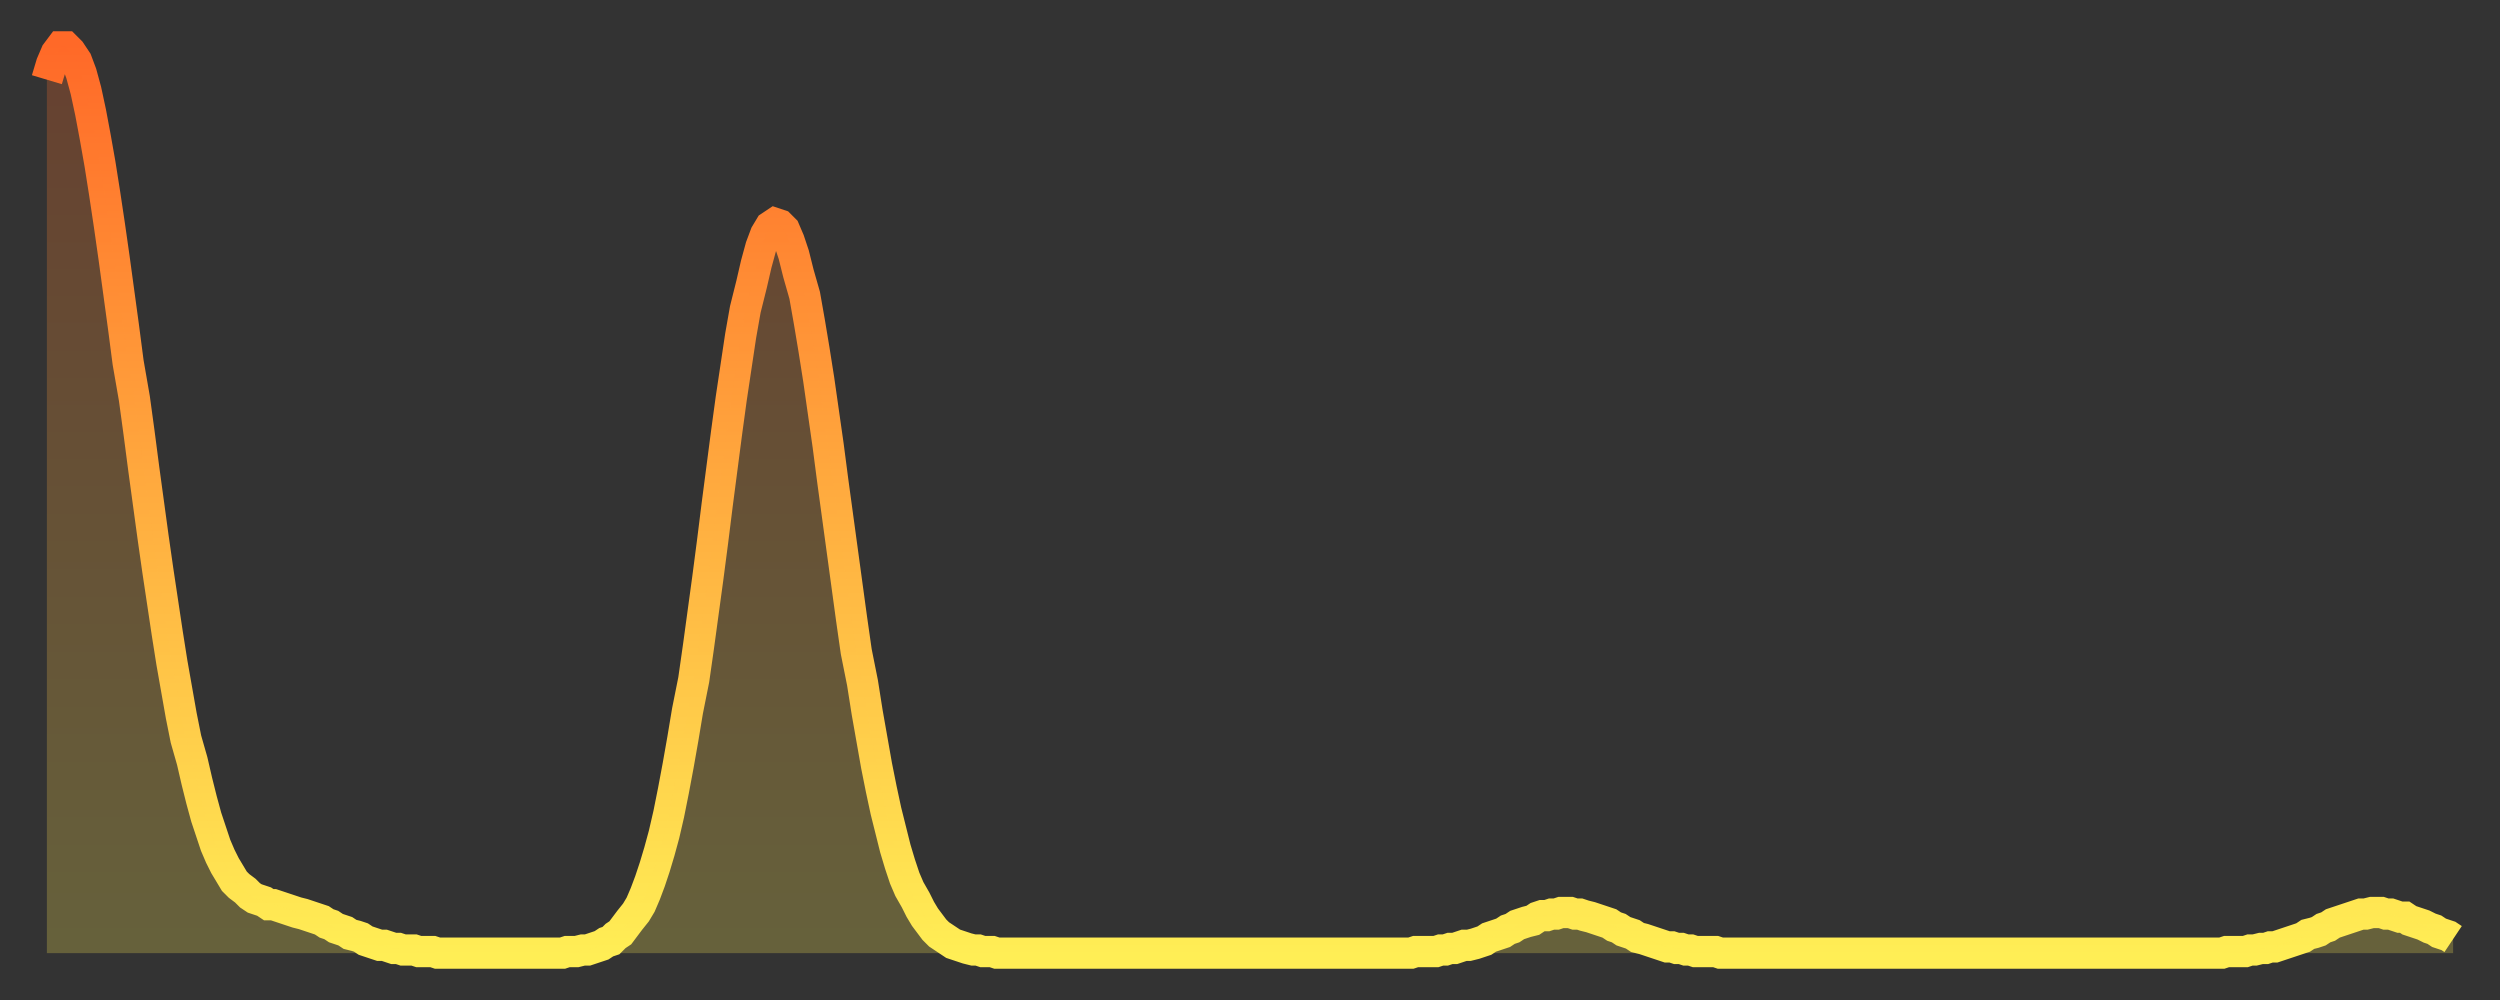 <?xml version="1.0" encoding="utf-8" ?>
<svg baseProfile="full" height="64" version="1.1" width="160" xmlns="http://www.w3.org/2000/svg" xmlns:ev="http://www.w3.org/2001/xml-events" xmlns:xlink="http://www.w3.org/1999/xlink"><rect width="100%" height="100%" fill="#333333" stroke="none"/><defs><linearGradient id="id247548" x1="0" x2="0" y1="0" y2="1"><stop offset="0%" stop-color="#ff6928" /><stop offset="50%" stop-color="#ffac3f" /><stop offset="100%" stop-color="#ffee55" /></linearGradient></defs><g transform="translate(3,3)"><g><path d="M 0.0 2.1 L 0.3 1.1 0.6 0.4 0.9 0.0 1.2 0.0 1.5 0.3 1.9 0.9 2.2 1.7 2.5 2.8 2.8 4.2 3.1 5.8 3.4 7.5 3.7 9.4 4.0 11.4 4.3 13.5 4.6 15.7 4.9 17.9 5.2 20.2 5.6 22.5 5.9 24.7 6.2 27.0 6.5 29.2 6.8 31.4 7.1 33.5 7.4 35.5 7.7 37.5 8.0 39.4 8.3 41.1 8.6 42.8 8.9 44.3 9.3 45.7 9.6 47.0 9.9 48.2 10.2 49.3 10.5 50.2 10.8 51.1 11.1 51.8 11.4 52.4 11.7 52.9 12.0 53.4 12.3 53.7 12.7 54.0 13.0 54.3 13.3 54.5 13.6 54.6 13.9 54.7 14.2 54.9 14.5 54.9 14.8 55.0 15.1 55.1 15.4 55.2 15.7 55.3 16.0 55.4 16.4 55.5 16.7 55.6 17.0 55.7 17.3 55.8 17.6 55.9 17.9 56.1 18.2 56.2 18.5 56.4 18.8 56.5 19.1 56.6 19.4 56.8 19.8 56.9 20.1 57.0 20.4 57.2 20.7 57.3 21.0 57.4 21.3 57.5 21.6 57.5 21.9 57.6 22.2 57.7 22.5 57.7 22.8 57.8 23.1 57.8 23.5 57.8 23.8 57.9 24.1 57.9 24.4 57.9 24.7 57.9 25.0 58.0 25.3 58.0 25.6 58.0 25.9 58.0 26.2 58.0 26.5 58.0 26.8 58.0 27.2 58.0 27.5 58.0 27.8 58.0 28.1 58.0 28.4 58.0 28.7 58.0 29.0 58.0 29.3 58.0 29.6 58.0 29.9 58.0 30.2 58.0 30.6 58.0 30.9 58.0 31.2 58.0 31.5 58.0 31.8 58.0 32.1 58.0 32.4 58.0 32.7 58.0 33.0 58.0 33.3 57.9 33.6 57.9 33.9 57.9 34.3 57.8 34.6 57.8 34.9 57.7 35.2 57.6 35.5 57.5 35.8 57.3 36.1 57.2 36.4 56.9 36.7 56.7 37.0 56.3 37.3 55.9 37.7 55.4 38.0 54.9 38.3 54.2 38.6 53.4 38.9 52.5 39.2 51.5 39.5 50.4 39.8 49.1 40.1 47.6 40.4 46.0 40.7 44.3 41.0 42.5 41.4 40.5 41.7 38.4 42.0 36.2 42.3 34.0 42.6 31.7 42.9 29.3 43.2 27.0 43.5 24.7 43.8 22.5 44.1 20.5 44.4 18.5 44.7 16.8 45.1 15.2 45.4 13.9 45.7 12.8 46.0 12.0 46.3 11.5 46.6 11.3 46.9 11.4 47.2 11.7 47.5 12.4 47.8 13.3 48.1 14.5 48.5 15.9 48.8 17.6 49.1 19.4 49.4 21.3 49.7 23.4 50.0 25.5 50.3 27.8 50.6 30.0 50.9 32.2 51.2 34.4 51.5 36.6 51.8 38.7 52.2 40.7 52.5 42.6 52.8 44.3 53.1 46.0 53.4 47.5 53.7 48.9 54.0 50.1 54.3 51.3 54.6 52.3 54.9 53.2 55.2 53.9 55.6 54.6 55.9 55.2 56.2 55.7 56.5 56.1 56.8 56.5 57.1 56.8 57.4 57.0 57.7 57.2 58.0 57.4 58.3 57.5 58.6 57.6 58.9 57.7 59.3 57.8 59.6 57.8 59.9 57.9 60.2 57.9 60.5 57.9 60.8 58.0 61.1 58.0 61.4 58.0 61.7 58.0 62.0 58.0 62.3 58.0 62.6 58.0 63.0 58.0 63.3 58.0 63.6 58.0 63.9 58.0 64.2 58.0 64.5 58.0 64.8 58.0 65.1 58.0 65.4 58.0 65.7 58.0 66.0 58.0 66.4 58.0 66.7 58.0 67.0 58.0 67.3 58.0 67.6 58.0 67.9 58.0 68.2 58.0 68.5 58.0 68.8 58.0 69.1 58.0 69.4 58.0 69.7 58.0 70.1 58.0 70.4 58.0 70.7 58.0 71.0 58.0 71.3 58.0 71.6 58.0 71.9 58.0 72.2 58.0 72.5 58.0 72.8 58.0 73.1 58.0 73.5 58.0 73.8 58.0 74.1 58.0 74.4 58.0 74.7 58.0 75.0 58.0 75.3 58.0 75.6 58.0 75.9 58.0 76.2 58.0 76.5 58.0 76.8 58.0 77.2 58.0 77.5 58.0 77.8 58.0 78.1 58.0 78.4 58.0 78.7 58.0 79.0 58.0 79.3 58.0 79.6 58.0 79.9 58.0 80.2 58.0 80.5 58.0 80.9 58.0 81.2 58.0 81.5 58.0 81.8 58.0 82.1 58.0 82.4 58.0 82.7 58.0 83.0 58.0 83.3 58.0 83.6 58.0 83.9 58.0 84.3 58.0 84.6 58.0 84.9 58.0 85.2 58.0 85.5 58.0 85.8 58.0 86.1 58.0 86.4 58.0 86.7 58.0 87.0 58.0 87.3 58.0 87.6 57.9 88.0 57.9 88.3 57.9 88.6 57.9 88.9 57.9 89.2 57.8 89.5 57.8 89.8 57.7 90.1 57.7 90.4 57.6 90.7 57.5 91.0 57.5 91.4 57.4 91.7 57.3 92.0 57.2 92.3 57.0 92.6 56.9 92.9 56.8 93.2 56.7 93.5 56.5 93.8 56.4 94.1 56.2 94.4 56.1 94.7 56.0 95.1 55.9 95.4 55.7 95.7 55.6 96.0 55.6 96.3 55.5 96.6 55.5 96.9 55.4 97.2 55.4 97.5 55.4 97.8 55.5 98.1 55.5 98.4 55.6 98.8 55.7 99.1 55.8 99.4 55.9 99.7 56.0 100.0 56.1 100.3 56.3 100.6 56.4 100.9 56.6 101.2 56.7 101.5 56.8 101.8 57.0 102.2 57.1 102.5 57.2 102.8 57.3 103.1 57.4 103.4 57.5 103.7 57.6 104.0 57.6 104.3 57.7 104.6 57.7 104.9 57.8 105.2 57.8 105.5 57.9 105.9 57.9 106.2 57.9 106.5 57.9 106.8 57.9 107.1 58.0 107.4 58.0 107.7 58.0 108.0 58.0 108.3 58.0 108.6 58.0 108.9 58.0 109.3 58.0 109.6 58.0 109.9 58.0 110.2 58.0 110.5 58.0 110.8 58.0 111.1 58.0 111.4 58.0 111.7 58.0 112.0 58.0 112.3 58.0 112.6 58.0 113.0 58.0 113.3 58.0 113.6 58.0 113.9 58.0 114.2 58.0 114.5 58.0 114.8 58.0 115.1 58.0 115.4 58.0 115.7 58.0 116.0 58.0 116.3 58.0 116.7 58.0 117.0 58.0 117.3 58.0 117.6 58.0 117.9 58.0 118.2 58.0 118.5 58.0 118.8 58.0 119.1 58.0 119.4 58.0 119.7 58.0 120.1 58.0 120.4 58.0 120.7 58.0 121.0 58.0 121.3 58.0 121.6 58.0 121.9 58.0 122.2 58.0 122.5 58.0 122.8 58.0 123.1 58.0 123.4 58.0 123.8 58.0 124.1 58.0 124.4 58.0 124.7 58.0 125.0 58.0 125.3 58.0 125.6 58.0 125.9 58.0 126.2 58.0 126.5 58.0 126.8 58.0 127.2 58.0 127.5 58.0 127.8 58.0 128.1 58.0 128.4 58.0 128.7 58.0 129.0 58.0 129.3 58.0 129.6 58.0 129.9 58.0 130.2 58.0 130.5 58.0 130.9 58.0 131.2 58.0 131.5 58.0 131.8 58.0 132.1 58.0 132.4 58.0 132.7 58.0 133.0 58.0 133.3 58.0 133.6 58.0 133.9 58.0 134.2 58.0 134.6 58.0 134.9 58.0 135.2 58.0 135.5 58.0 135.8 58.0 136.1 58.0 136.4 58.0 136.7 58.0 137.0 58.0 137.3 58.0 137.6 58.0 138.0 58.0 138.3 58.0 138.6 58.0 138.9 58.0 139.2 58.0 139.5 57.9 139.8 57.9 140.1 57.9 140.4 57.9 140.7 57.9 141.0 57.8 141.3 57.8 141.7 57.7 142.0 57.7 142.3 57.6 142.6 57.6 142.9 57.5 143.2 57.4 143.5 57.3 143.8 57.2 144.1 57.1 144.4 57.0 144.7 56.8 145.1 56.7 145.4 56.6 145.7 56.4 146.0 56.3 146.3 56.1 146.6 56.0 146.9 55.9 147.2 55.8 147.5 55.7 147.8 55.6 148.1 55.5 148.4 55.5 148.8 55.4 149.1 55.4 149.4 55.4 149.7 55.5 150.0 55.5 150.3 55.6 150.6 55.7 150.9 55.7 151.2 55.9 151.5 56.0 151.8 56.1 152.1 56.2 152.5 56.4 152.8 56.5 153.1 56.7 153.4 56.8 153.7 56.9 154.0 57.1" fill="none" id="graph-curve" opacity="1" stroke="url(#id247548)" stroke-width="2" /><path d="M 0 58 L 0.0 2.1 0.3 1.1 0.6 0.4 0.9 0.0 1.2 0.0 1.5 0.3 1.9 0.9 2.2 1.7 2.5 2.8 2.8 4.2 3.1 5.8 3.4 7.5 3.7 9.4 4.0 11.4 4.3 13.5 4.6 15.7 4.9 17.9 5.2 20.2 5.6 22.5 5.9 24.7 6.2 27.0 6.5 29.2 6.8 31.4 7.1 33.5 7.4 35.5 7.7 37.5 8.0 39.4 8.3 41.1 8.6 42.8 8.9 44.3 9.3 45.7 9.6 47.0 9.9 48.2 10.2 49.3 10.5 50.2 10.8 51.1 11.1 51.8 11.4 52.4 11.7 52.9 12.0 53.4 12.3 53.7 12.7 54.0 13.0 54.3 13.3 54.5 13.6 54.6 13.9 54.7 14.2 54.9 14.5 54.9 14.8 55.0 15.1 55.1 15.4 55.2 15.7 55.3 16.0 55.4 16.4 55.5 16.7 55.6 17.0 55.7 17.3 55.8 17.6 55.9 17.9 56.1 18.2 56.2 18.5 56.4 18.8 56.5 19.1 56.6 19.4 56.8 19.8 56.9 20.1 57.0 20.4 57.2 20.7 57.3 21.0 57.4 21.3 57.5 21.6 57.5 21.9 57.6 22.2 57.7 22.5 57.7 22.8 57.8 23.1 57.8 23.5 57.8 23.8 57.9 24.1 57.9 24.4 57.9 24.7 57.9 25.0 58.0 25.3 58.0 25.6 58.0 25.9 58.0 26.2 58.0 26.5 58.0 26.8 58.0 27.2 58.0 27.5 58.0 27.8 58.0 28.1 58.0 28.4 58.0 28.7 58.0 29.0 58.0 29.3 58.0 29.6 58.0 29.9 58.0 30.2 58.0 30.6 58.0 30.9 58.0 31.2 58.0 31.5 58.0 31.8 58.0 32.1 58.0 32.4 58.0 32.7 58.0 33.0 58.0 33.3 57.9 33.6 57.9 33.9 57.9 34.3 57.8 34.6 57.8 34.9 57.7 35.2 57.6 35.5 57.5 35.8 57.3 36.1 57.2 36.4 56.9 36.7 56.7 37.0 56.3 37.3 55.9 37.7 55.4 38.0 54.9 38.3 54.2 38.6 53.4 38.9 52.5 39.2 51.5 39.5 50.4 39.8 49.1 40.1 47.6 40.4 46.0 40.7 44.3 41.0 42.5 41.4 40.5 41.7 38.4 42.0 36.2 42.3 34.0 42.6 31.7 42.9 29.3 43.2 27.0 43.5 24.7 43.8 22.5 44.1 20.5 44.4 18.5 44.7 16.8 45.1 15.2 45.4 13.9 45.7 12.8 46.0 12.0 46.3 11.5 46.6 11.3 46.9 11.4 47.2 11.7 47.5 12.4 47.8 13.3 48.1 14.5 48.5 15.9 48.8 17.6 49.1 19.4 49.4 21.3 49.7 23.4 50.0 25.5 50.3 27.8 50.6 30.0 50.9 32.2 51.2 34.4 51.5 36.6 51.8 38.7 52.2 40.7 52.5 42.6 52.8 44.3 53.1 46.0 53.4 47.5 53.7 48.9 54.0 50.1 54.3 51.3 54.6 52.3 54.9 53.2 55.2 53.9 55.6 54.6 55.9 55.2 56.2 55.7 56.5 56.1 56.8 56.5 57.1 56.8 57.4 57.0 57.7 57.2 58.0 57.4 58.3 57.5 58.6 57.6 58.9 57.7 59.3 57.8 59.6 57.8 59.9 57.9 60.2 57.9 60.5 57.9 60.8 58.0 61.1 58.0 61.4 58.0 61.7 58.0 62.0 58.0 62.3 58.0 62.6 58.0 63.0 58.0 63.3 58.0 63.6 58.0 63.9 58.0 64.2 58.0 64.5 58.0 64.8 58.0 65.1 58.0 65.4 58.0 65.7 58.0 66.0 58.0 66.4 58.0 66.7 58.0 67.0 58.0 67.3 58.0 67.6 58.0 67.9 58.0 68.2 58.0 68.5 58.0 68.8 58.0 69.1 58.0 69.4 58.0 69.7 58.0 70.1 58.0 70.4 58.0 70.7 58.0 71.0 58.0 71.3 58.0 71.6 58.0 71.9 58.0 72.2 58.0 72.5 58.0 72.8 58.0 73.1 58.0 73.5 58.0 73.8 58.0 74.1 58.0 74.4 58.0 74.7 58.0 75.0 58.0 75.3 58.0 75.6 58.0 75.9 58.0 76.2 58.0 76.5 58.0 76.8 58.0 77.2 58.0 77.5 58.0 77.8 58.0 78.1 58.0 78.4 58.0 78.7 58.0 79.0 58.0 79.3 58.0 79.6 58.0 79.9 58.0 80.2 58.0 80.5 58.0 80.9 58.0 81.2 58.0 81.5 58.0 81.8 58.0 82.1 58.0 82.4 58.0 82.7 58.0 83.0 58.0 83.3 58.0 83.6 58.0 83.9 58.0 84.3 58.0 84.6 58.0 84.9 58.0 85.2 58.0 85.5 58.0 85.8 58.0 86.1 58.0 86.4 58.0 86.7 58.0 87.0 58.0 87.3 58.0 87.6 57.9 88.0 57.9 88.3 57.9 88.6 57.9 88.9 57.9 89.2 57.8 89.5 57.8 89.8 57.7 90.1 57.7 90.4 57.6 90.7 57.5 91.0 57.5 91.4 57.4 91.7 57.3 92.0 57.2 92.3 57.0 92.6 56.9 92.9 56.8 93.2 56.7 93.5 56.5 93.8 56.4 94.1 56.2 94.4 56.1 94.7 56.0 95.1 55.9 95.4 55.7 95.7 55.6 96.0 55.6 96.3 55.5 96.6 55.5 96.9 55.4 97.2 55.4 97.5 55.4 97.8 55.5 98.1 55.5 98.4 55.6 98.8 55.7 99.1 55.8 99.4 55.9 99.7 56.0 100.0 56.1 100.3 56.3 100.6 56.4 100.9 56.6 101.2 56.7 101.5 56.8 101.8 57.0 102.2 57.1 102.5 57.2 102.8 57.3 103.1 57.4 103.4 57.5 103.7 57.6 104.0 57.6 104.3 57.7 104.6 57.7 104.9 57.8 105.2 57.8 105.5 57.9 105.9 57.9 106.2 57.9 106.5 57.9 106.8 57.9 107.1 58.0 107.4 58.0 107.7 58.0 108.0 58.0 108.3 58.0 108.6 58.0 108.9 58.0 109.3 58.0 109.6 58.0 109.9 58.0 110.2 58.0 110.5 58.0 110.8 58.0 111.1 58.0 111.4 58.0 111.7 58.0 112.0 58.0 112.3 58.0 112.6 58.0 113.0 58.0 113.3 58.0 113.6 58.0 113.9 58.0 114.2 58.0 114.5 58.0 114.8 58.0 115.1 58.0 115.4 58.0 115.7 58.0 116.0 58.0 116.3 58.0 116.7 58.0 117.0 58.0 117.3 58.0 117.6 58.0 117.9 58.0 118.2 58.0 118.5 58.0 118.8 58.0 119.1 58.0 119.4 58.0 119.7 58.0 120.1 58.0 120.4 58.0 120.7 58.0 121.0 58.0 121.3 58.0 121.6 58.0 121.9 58.0 122.2 58.0 122.5 58.0 122.8 58.0 123.1 58.0 123.4 58.0 123.8 58.0 124.1 58.0 124.4 58.0 124.7 58.0 125.0 58.0 125.3 58.0 125.6 58.0 125.9 58.0 126.2 58.0 126.5 58.0 126.8 58.0 127.2 58.0 127.5 58.0 127.8 58.0 128.1 58.0 128.4 58.0 128.7 58.0 129.0 58.0 129.3 58.0 129.6 58.0 129.9 58.0 130.2 58.0 130.5 58.0 130.9 58.0 131.2 58.0 131.5 58.0 131.8 58.0 132.1 58.0 132.4 58.0 132.7 58.0 133.0 58.0 133.3 58.0 133.6 58.0 133.9 58.0 134.2 58.0 134.6 58.0 134.9 58.0 135.2 58.0 135.5 58.0 135.8 58.0 136.1 58.0 136.4 58.0 136.7 58.0 137.0 58.0 137.3 58.0 137.6 58.0 138.0 58.0 138.3 58.0 138.6 58.0 138.9 58.0 139.2 58.0 139.5 57.9 139.8 57.9 140.1 57.9 140.4 57.9 140.7 57.9 141.0 57.8 141.3 57.8 141.7 57.7 142.0 57.7 142.3 57.6 142.6 57.6 142.9 57.5 143.2 57.4 143.5 57.3 143.8 57.2 144.1 57.1 144.4 57.0 144.7 56.8 145.1 56.7 145.4 56.6 145.7 56.4 146.0 56.3 146.3 56.1 146.6 56.0 146.9 55.9 147.2 55.8 147.5 55.7 147.8 55.6 148.1 55.5 148.4 55.5 148.8 55.4 149.1 55.4 149.4 55.4 149.7 55.5 150.0 55.5 150.3 55.6 150.6 55.7 150.9 55.7 151.2 55.9 151.5 56.0 151.8 56.1 152.1 56.2 152.5 56.4 152.8 56.5 153.1 56.7 153.4 56.8 153.7 56.9 154.0 57.1 154 58" fill="url(#id247548)" fill-opacity=".25" id="graph-shadow" /></g></g></svg>